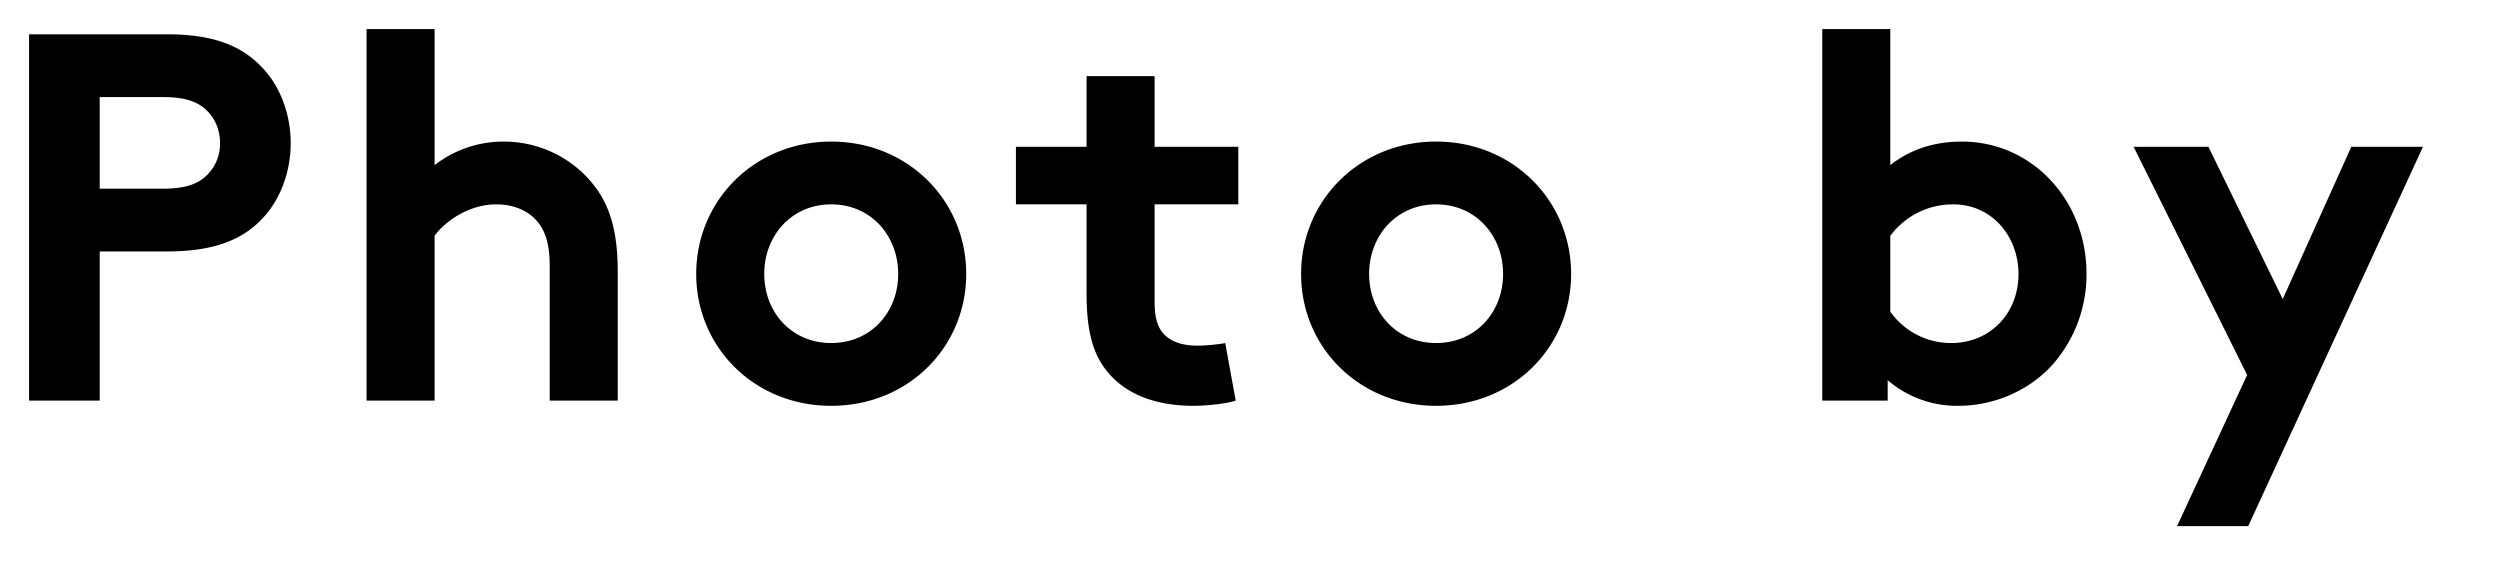 <svg xmlns="http://www.w3.org/2000/svg" width="86" height="20"><path d="M5.734 8.65H3.43v5.13H1V1.18h4.734c1.62 0 2.574.396 3.276 1.134.63.648.99 1.62.99 2.61 0 .99-.36 1.962-.99 2.61-.684.72-1.656 1.116-3.276 1.116zM3.43 6.49h2.196c.828 0 1.242-.198 1.53-.504.27-.288.414-.648.414-1.062 0-.414-.144-.792-.414-1.08-.288-.306-.702-.504-1.53-.504H3.43v3.15zm11.52 1.62v5.67h-2.34V1h2.34v4.68a3.865 3.865 0 0 1 2.376-.81c1.206 0 2.304.54 3.024 1.404.576.684.9 1.566.9 3.06v4.446h-2.34V9.154c0-.864-.198-1.314-.522-1.638-.306-.306-.774-.486-1.314-.486-.99 0-1.8.63-2.124 1.08zm9 1.314c0-2.52 1.998-4.554 4.644-4.554s4.644 2.034 4.644 4.554c0 2.52-1.998 4.536-4.644 4.536s-4.644-2.016-4.644-4.536zm2.34 0c0 1.314.936 2.376 2.304 2.376 1.368 0 2.304-1.062 2.304-2.376 0-1.314-.936-2.394-2.304-2.394-1.368 0-2.304 1.08-2.304 2.394zM42.148 11.8l.36 1.98c-.306.108-1.008.18-1.458.18-1.404 0-2.43-.468-3.024-1.26-.45-.594-.648-1.368-.648-2.61V7.03h-2.43V5.05h2.43V2.62h2.34v2.43h2.88v1.98h-2.88v3.33c0 .54.09.864.288 1.098.234.27.612.432 1.188.432.342 0 .792-.054.954-.09zm2.61-2.376c0-2.52 1.998-4.554 4.644-4.554s4.644 2.034 4.644 4.554c0 2.52-1.998 4.536-4.644 4.536s-4.644-2.016-4.644-4.536zm2.34 0c0 1.314.936 2.376 2.304 2.376 1.368 0 2.304-1.062 2.304-2.376 0-1.314-.936-2.394-2.304-2.394-1.368 0-2.304 1.08-2.304 2.394zM65.026 8.11v2.61a2.557 2.557 0 0 0 2.106 1.08c1.314 0 2.304-1.008 2.304-2.376 0-1.26-.882-2.394-2.25-2.394-.9 0-1.674.432-2.16 1.08zm-.09 5.67h-2.25V1h2.34v4.68c.684-.54 1.512-.81 2.466-.81 2.376 0 4.284 1.98 4.284 4.554a4.685 4.685 0 0 1-1.116 3.06c-.774.9-1.998 1.476-3.294 1.476a3.65 3.65 0 0 1-2.43-.882v.702zm12.402 4.32H74.89l2.412-5.202-3.906-7.848h2.574l2.556 5.238 2.358-5.238h2.466L77.338 18.1z" fill="#000" fill-rule="evenodd"/></svg>